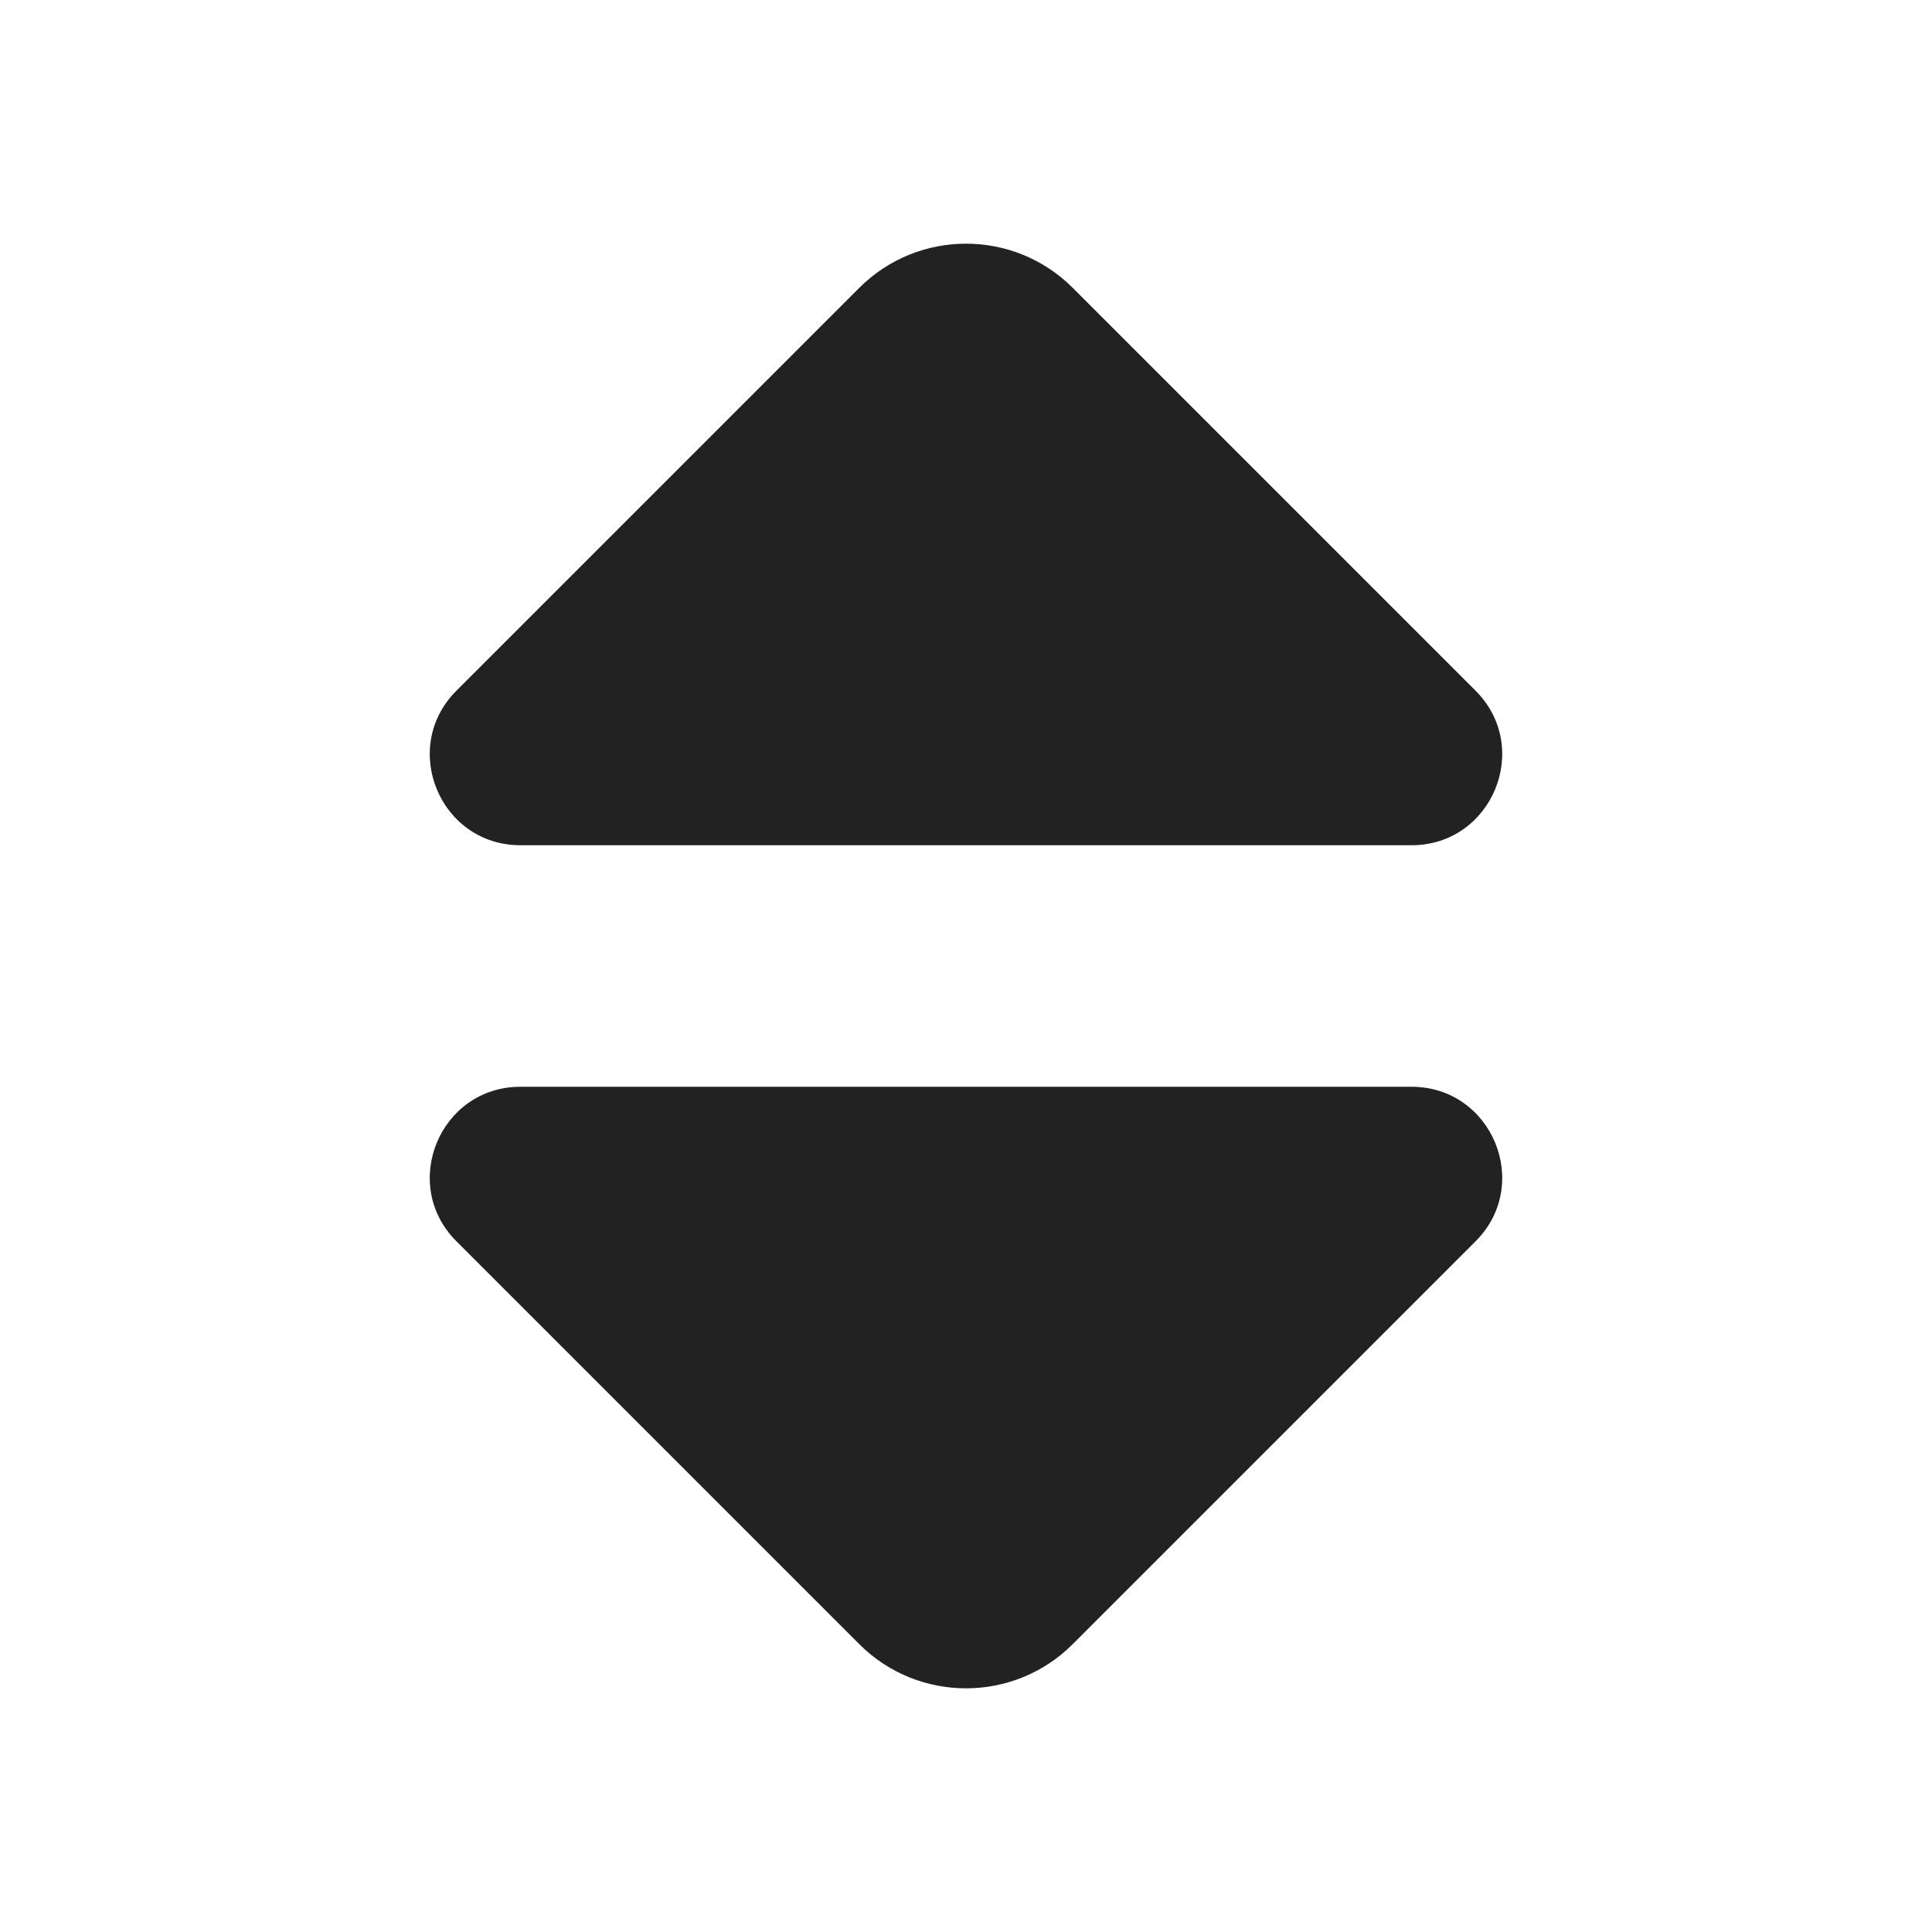 <svg width="16" height="16" viewBox="0 0 16 16" fill="none" xmlns="http://www.w3.org/2000/svg">
<path d="M3.78 5.72L7.116 2.384C7.604 1.896 8.396 1.896 8.884 2.384L12.22 5.72C12.692 6.192 12.357 7 11.689 7H4.311C3.642 7 3.308 6.192 3.78 5.72Z" fill="#222222"/>
<path d="M3.78 10.28L7.116 13.616C7.604 14.104 8.396 14.104 8.884 13.616L12.22 10.28C12.692 9.808 12.357 9 11.689 9H4.311C3.642 9 3.308 9.808 3.78 10.28Z" fill="#222222"/>
</svg>
